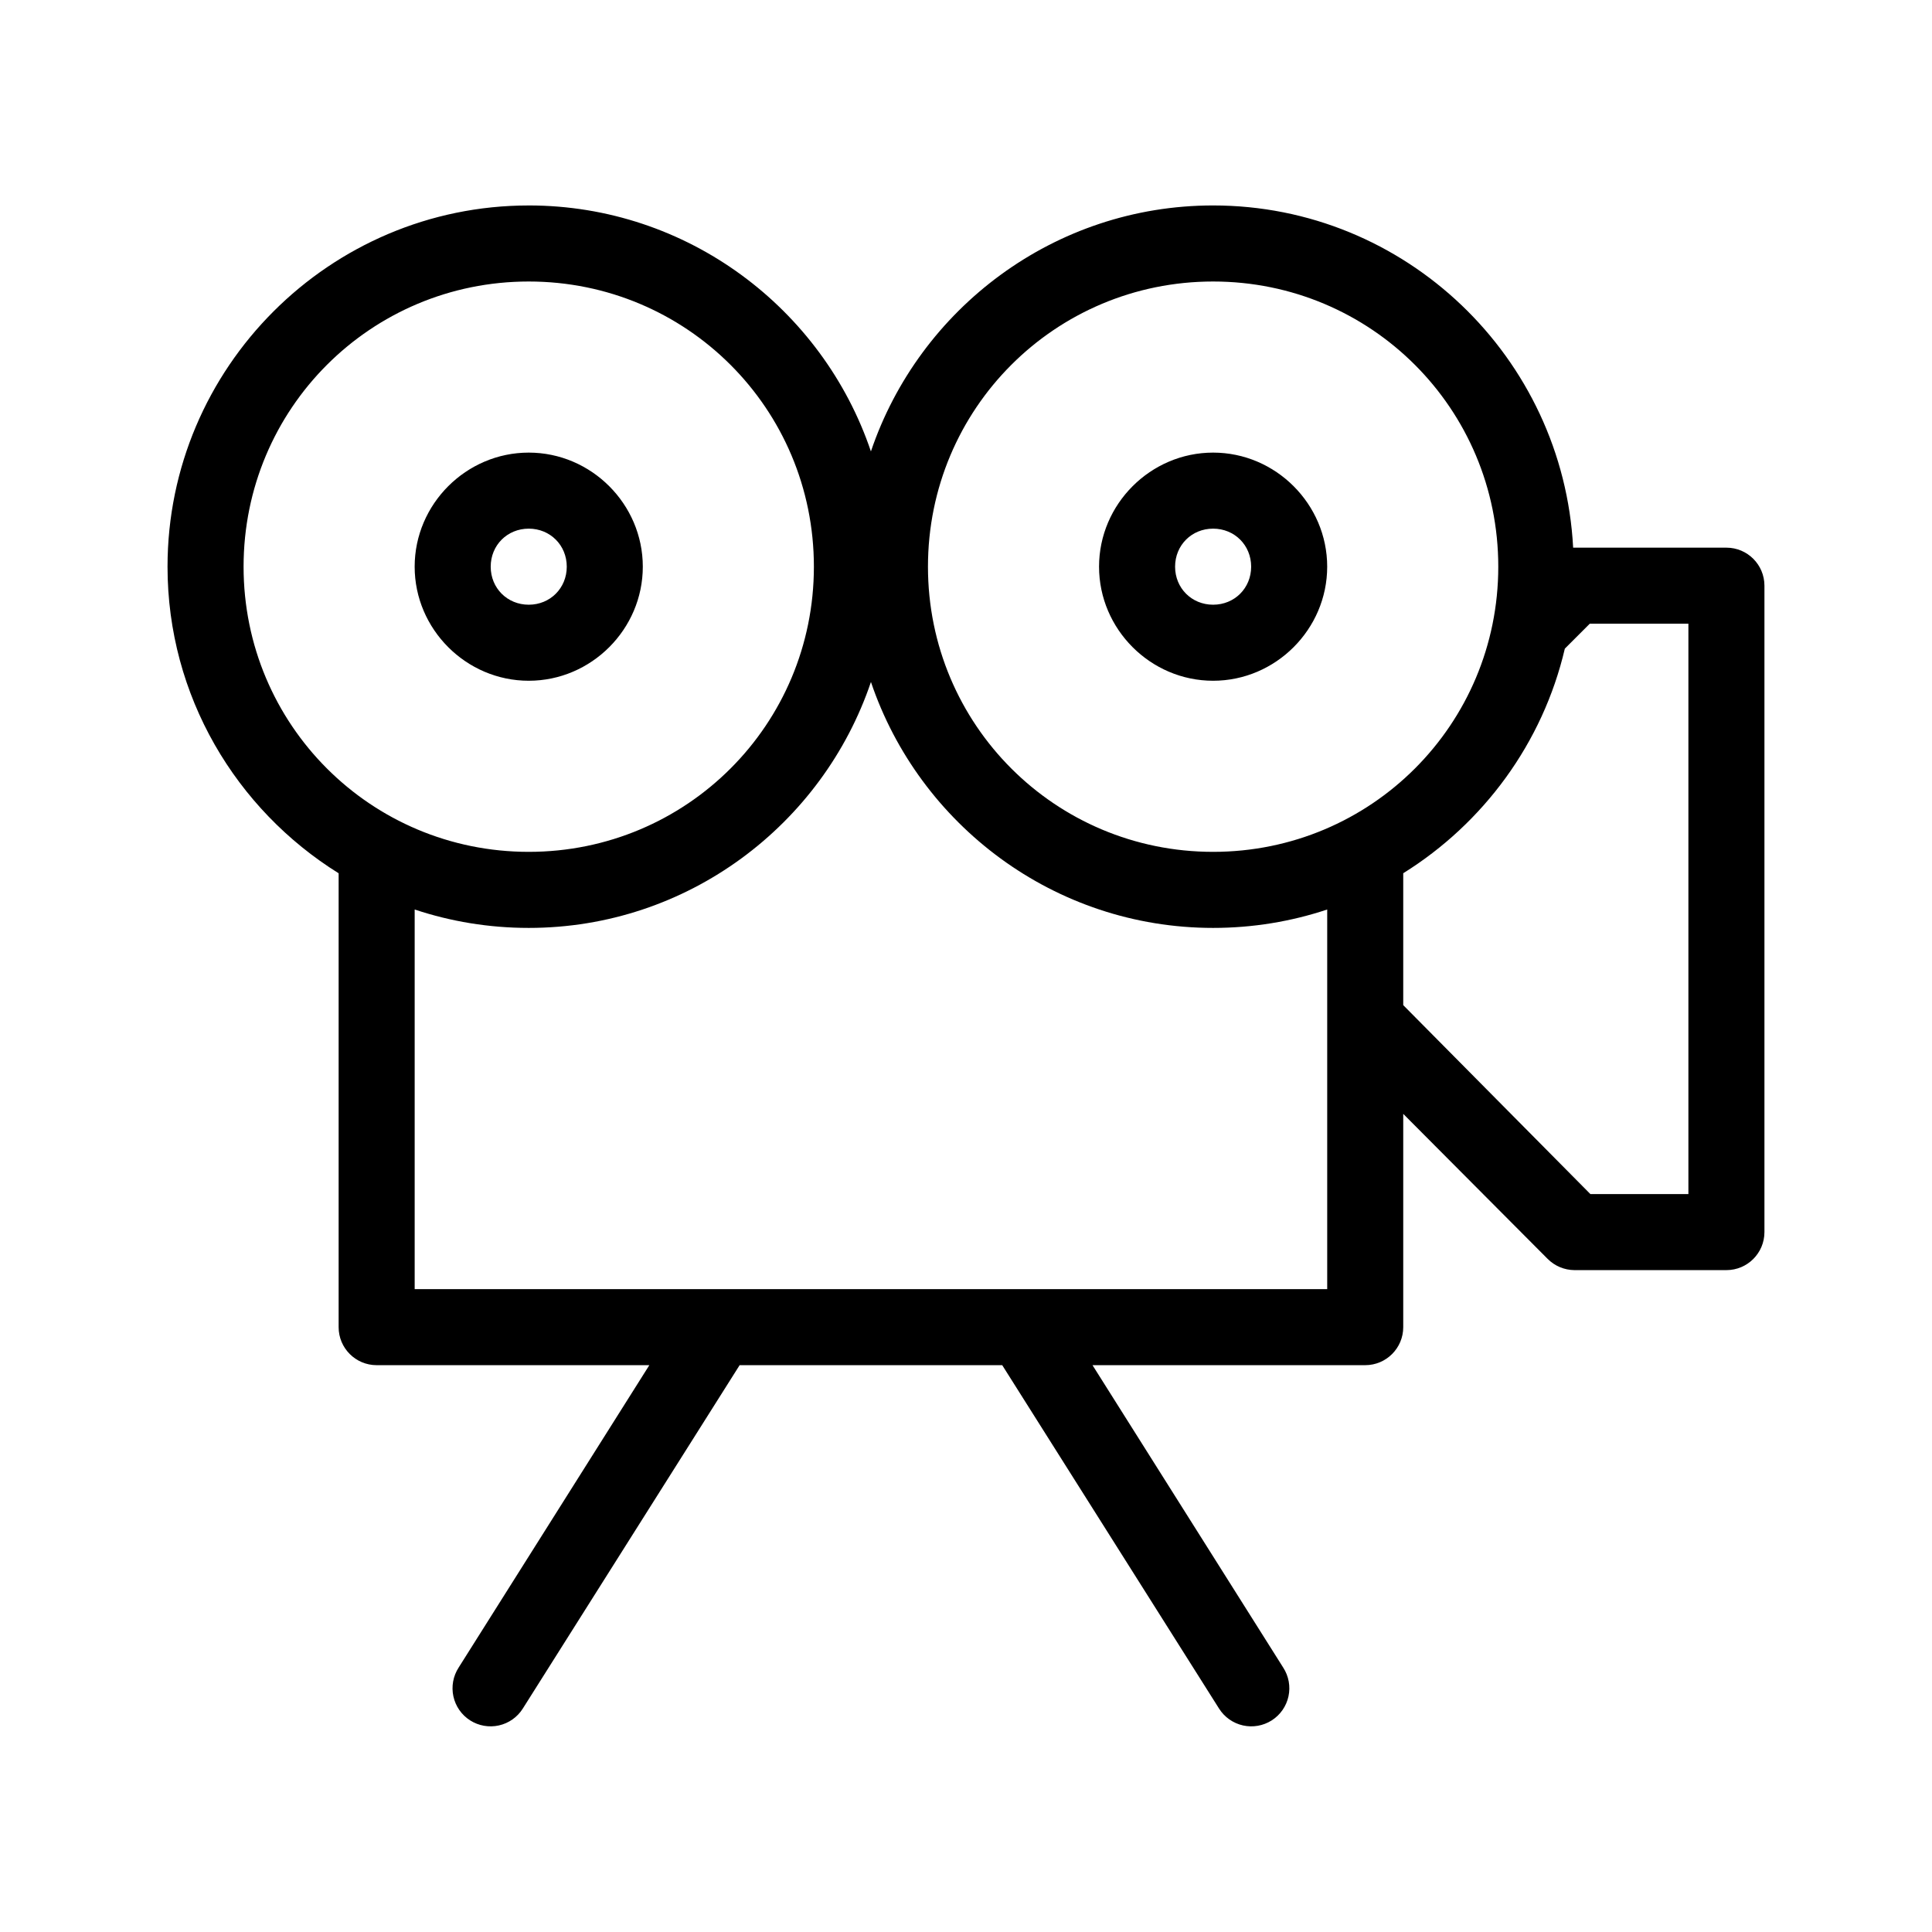 <?xml version="1.0" encoding="UTF-8"?>
<!-- Uploaded to: SVG Repo, www.svgrepo.com, Generator: SVG Repo Mixer Tools -->
<svg fill="#000000" width="800px" height="800px" version="1.1" viewBox="144 144 512 512" xmlns="http://www.w3.org/2000/svg">
 <path d="m284.12 198.45c-52.746 0-95.723 42.98-95.723 95.73 0 34.27 18.172 64.328 45.344 81.246v120.29-0.004c0 5.562 4.512 10.074 10.074 10.074h72.266l-50.539 80.141v0.004c-1.457 2.254-1.957 5-1.387 7.625s2.164 4.914 4.426 6.359c2.266 1.445 5.012 1.93 7.633 1.344s4.902-2.191 6.332-4.465l57.465-91.008h69.59l57.465 91.008c1.434 2.273 3.715 3.879 6.336 4.465s5.367 0.102 7.633-1.344c2.262-1.445 3.856-3.734 4.426-6.359 0.57-2.625 0.07-5.371-1.391-7.625l-50.539-80.141h72.266v-0.004c5.566 0 10.078-4.512 10.078-10.074v-56.523l38.258 38.418v-0.004c1.875 1.895 4.422 2.969 7.086 2.992h40.305c5.562 0 10.074-4.512 10.074-10.078v-171.3c0-5.566-4.512-10.078-10.074-10.078h-40.305-0.316c-2.652-50.402-44.363-90.691-95.41-90.691-42.078 0-77.898 27.344-90.688 65.184-12.785-37.844-48.609-65.184-90.688-65.184zm0 20.152c41.855 0 75.57 33.719 75.57 75.574 0 41.859-33.715 75.574-75.57 75.574-41.855 0-75.57-33.719-75.57-75.574 0-41.859 33.715-75.574 75.57-75.574zm181.37 0c41.855 0 75.57 33.719 75.57 75.574 0 41.859-33.715 75.574-75.57 75.574-41.855 0-75.57-33.719-75.57-75.574 0-41.859 33.715-75.574 75.57-75.574zm-181.37 45.344c-16.574 0-30.23 13.652-30.23 30.23 0 16.578 13.652 30.23 30.23 30.23 16.574 0 30.23-13.652 30.23-30.23 0-16.578-13.652-30.23-30.23-30.23zm181.37 0c-16.574 0-30.23 13.652-30.23 30.23 0 16.578 13.652 30.23 30.23 30.23 16.574 0 30.23-13.652 30.23-30.23 0-16.578-13.652-30.23-30.23-30.23zm-181.37 20.152c5.684 0 10.078 4.391 10.078 10.078 0 5.684-4.391 10.078-10.078 10.078-5.684 0-10.078-4.391-10.078-10.078 0-5.684 4.391-10.078 10.078-10.078zm181.37 0c5.684 0 10.078 4.391 10.078 10.078 0 5.684-4.391 10.078-10.078 10.078-5.684 0-10.078-4.391-10.078-10.078 0-5.684 4.391-10.078 10.078-10.078zm99.816 25.191h26.137v151.15h-25.977l-49.594-50.07v-34.953c21.234-13.223 36.969-34.48 42.824-59.516l6.613-6.613zm-190.5 15.434c12.785 37.844 48.609 65.184 90.688 65.184 10.547 0 20.73-1.711 30.23-4.879v100.61h-241.83v-100.61c9.5 3.172 19.684 4.879 30.23 4.879 42.078 0 77.898-27.34 90.688-65.184z"/>
</svg>